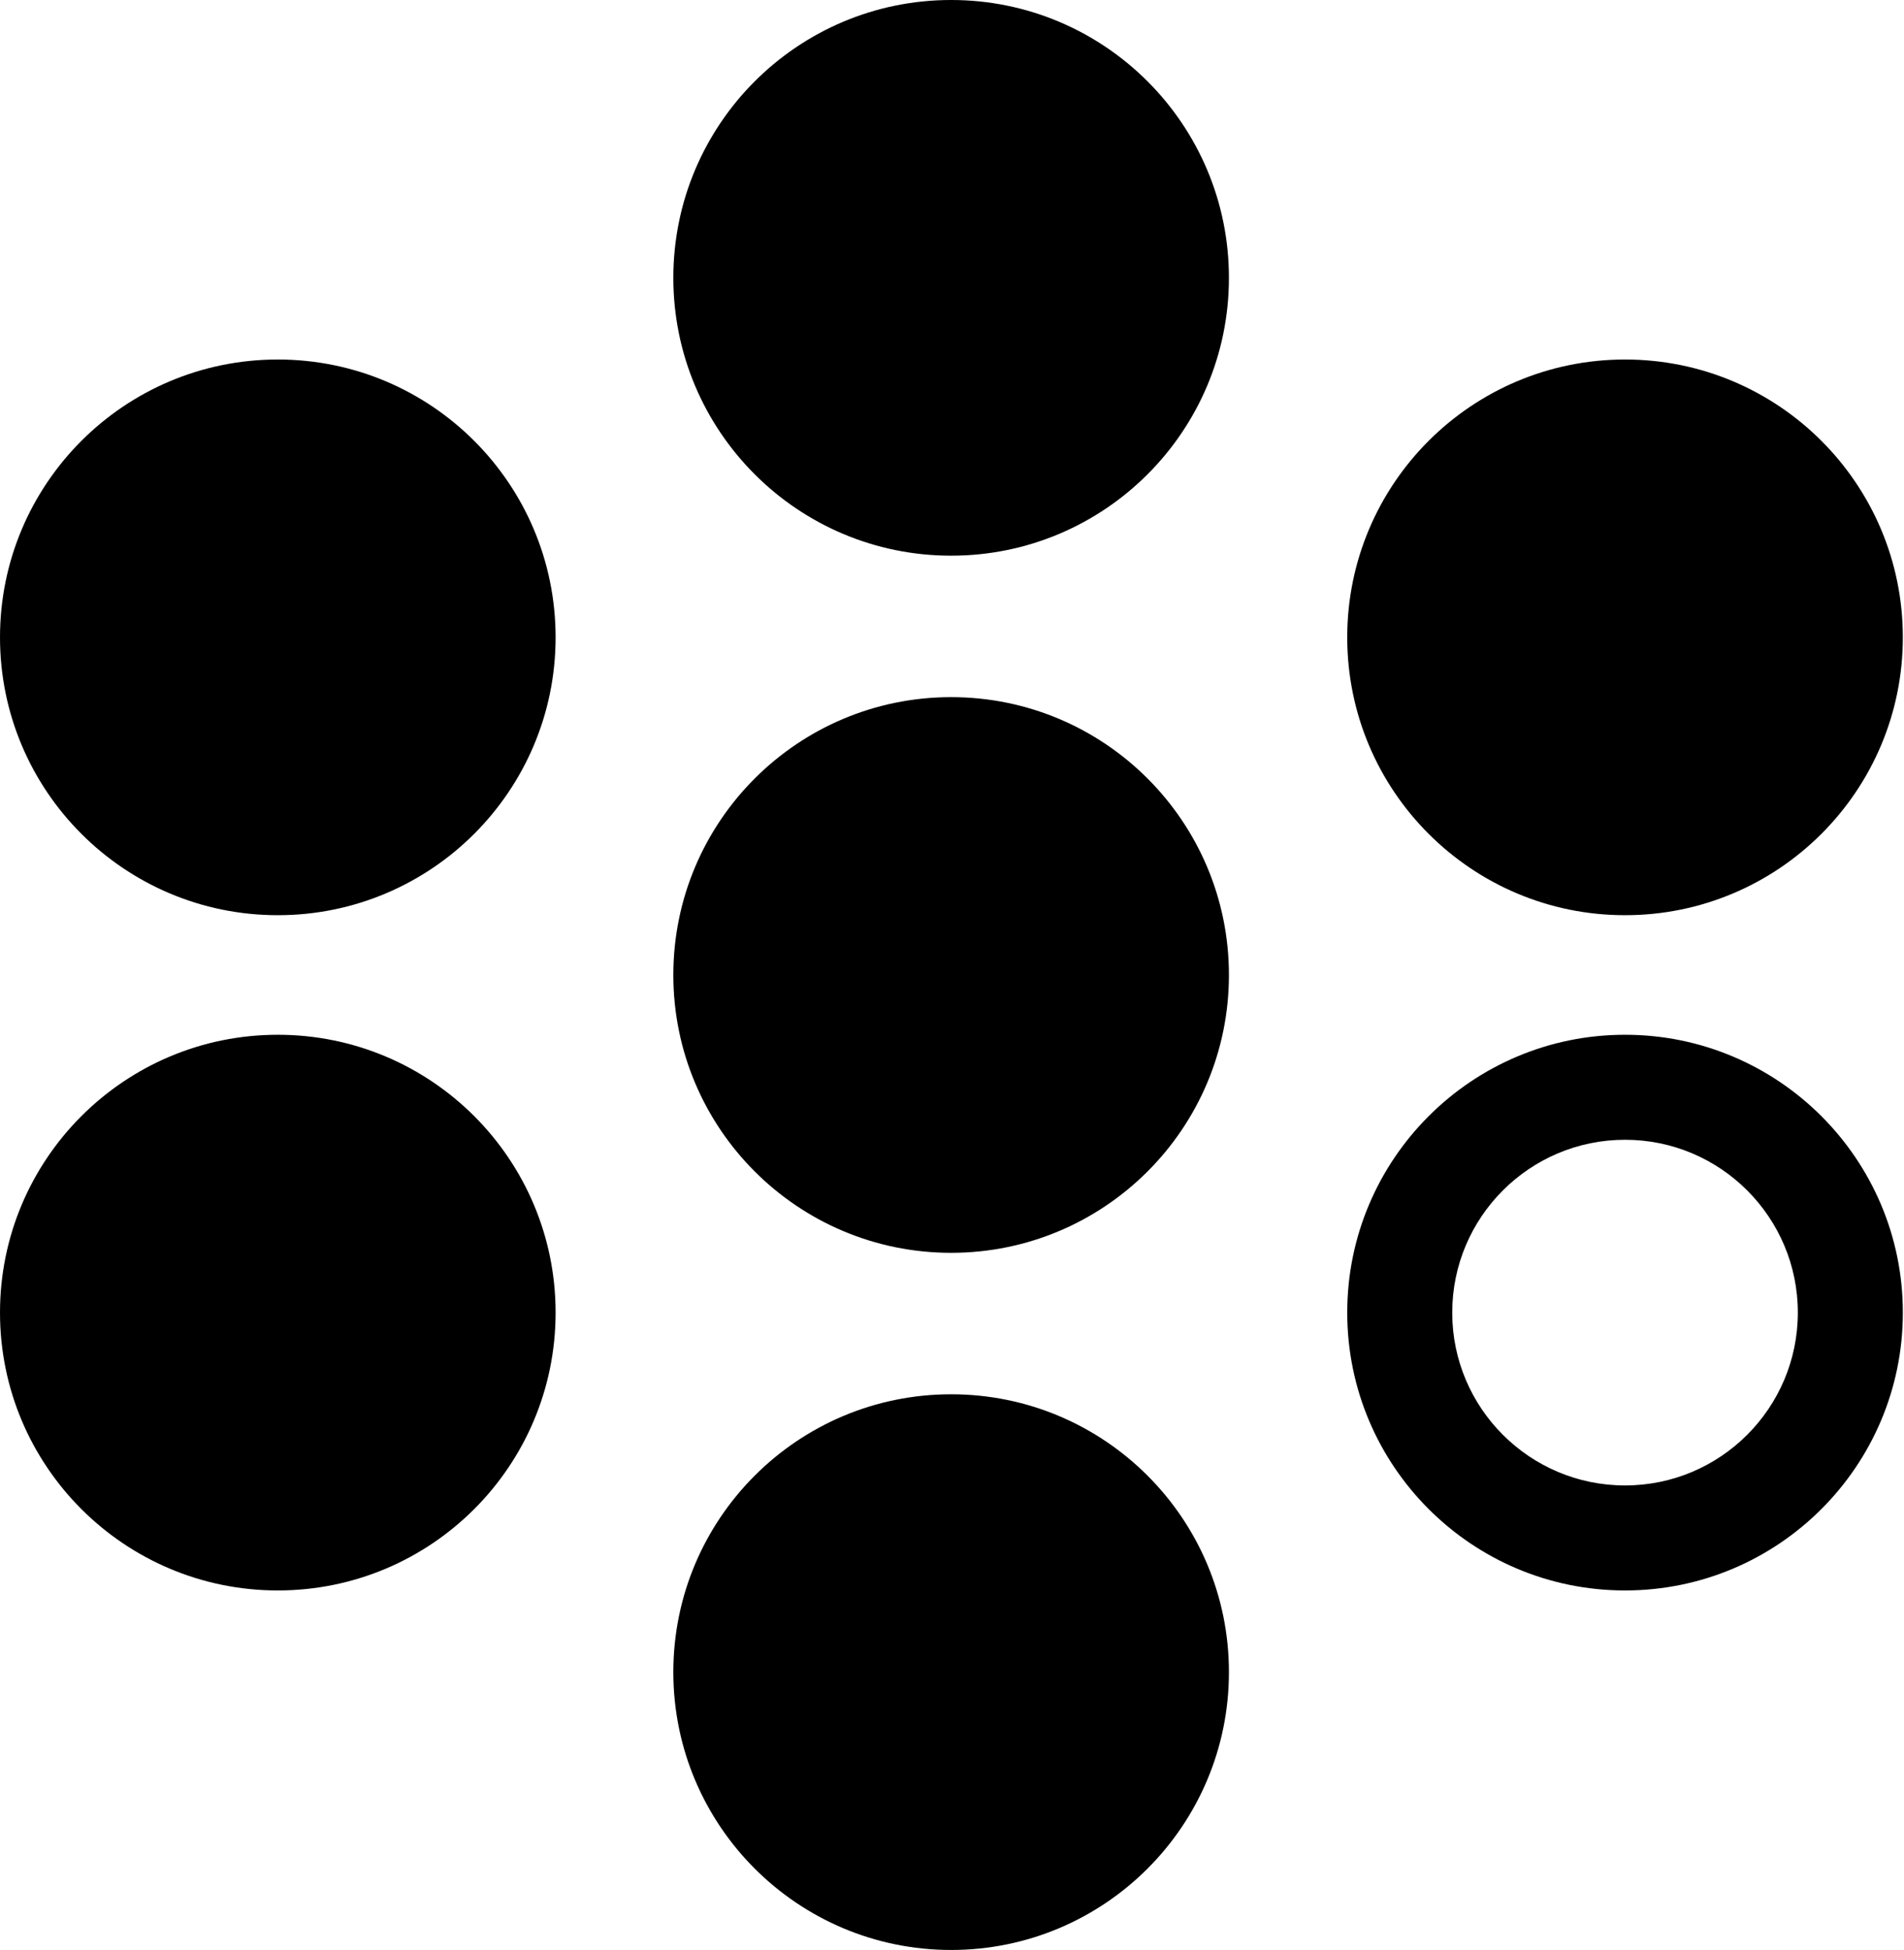 <?xml version="1.0" encoding="UTF-8" standalone="no"?>
<!DOCTYPE svg PUBLIC "-//W3C//DTD SVG 1.1//EN" "http://www.w3.org/Graphics/SVG/1.1/DTD/svg11.dtd">
<svg width="100%" height="100%" viewBox="0 0 957 980" version="1.1" xmlns="http://www.w3.org/2000/svg" xmlns:xlink="http://www.w3.org/1999/xlink" xml:space="preserve" xmlns:serif="http://www.serif.com/" style="fill-rule:evenodd;clip-rule:evenodd;stroke-linejoin:round;stroke-miterlimit:2;">
    <g transform="matrix(1,0,0,1,-57.505,-307.093)">
        <g transform="matrix(1,0,0,1,116.483,-46.033)">
            <circle cx="419.086" cy="492.754" r="139.629"/>
        </g>
        <g transform="matrix(1,0,0,1,455.203,134.641)">
            <circle cx="419.086" cy="492.754" r="139.629"/>
        </g>
        <path d="M874.289,827.113C951.352,827.113 1013.92,889.678 1013.92,966.742C1013.92,1043.81 951.352,1106.37 874.289,1106.37C797.226,1106.37 734.66,1043.81 734.66,966.742C734.66,889.678 797.226,827.113 874.289,827.113ZM874.289,879.886C922.226,879.886 961.144,918.805 961.144,966.742C961.144,1014.68 922.226,1053.6 874.289,1053.6C826.352,1053.6 787.433,1014.68 787.433,966.742C787.433,918.805 826.352,879.886 874.289,879.886Z"/>
        <g transform="matrix(1,0,0,1,-221.951,134.641)">
            <circle cx="419.086" cy="492.754" r="139.629"/>
        </g>
        <g transform="matrix(1,0,0,1,-221.951,473.988)">
            <circle cx="419.086" cy="492.754" r="139.629"/>
        </g>
        <g transform="matrix(1,0,0,1,116.483,304.314)">
            <circle cx="419.086" cy="492.754" r="139.629"/>
        </g>
        <g transform="matrix(1,0,0,1,116.483,654.661)">
            <circle cx="419.086" cy="492.754" r="139.629"/>
        </g>
    </g>
</svg>
